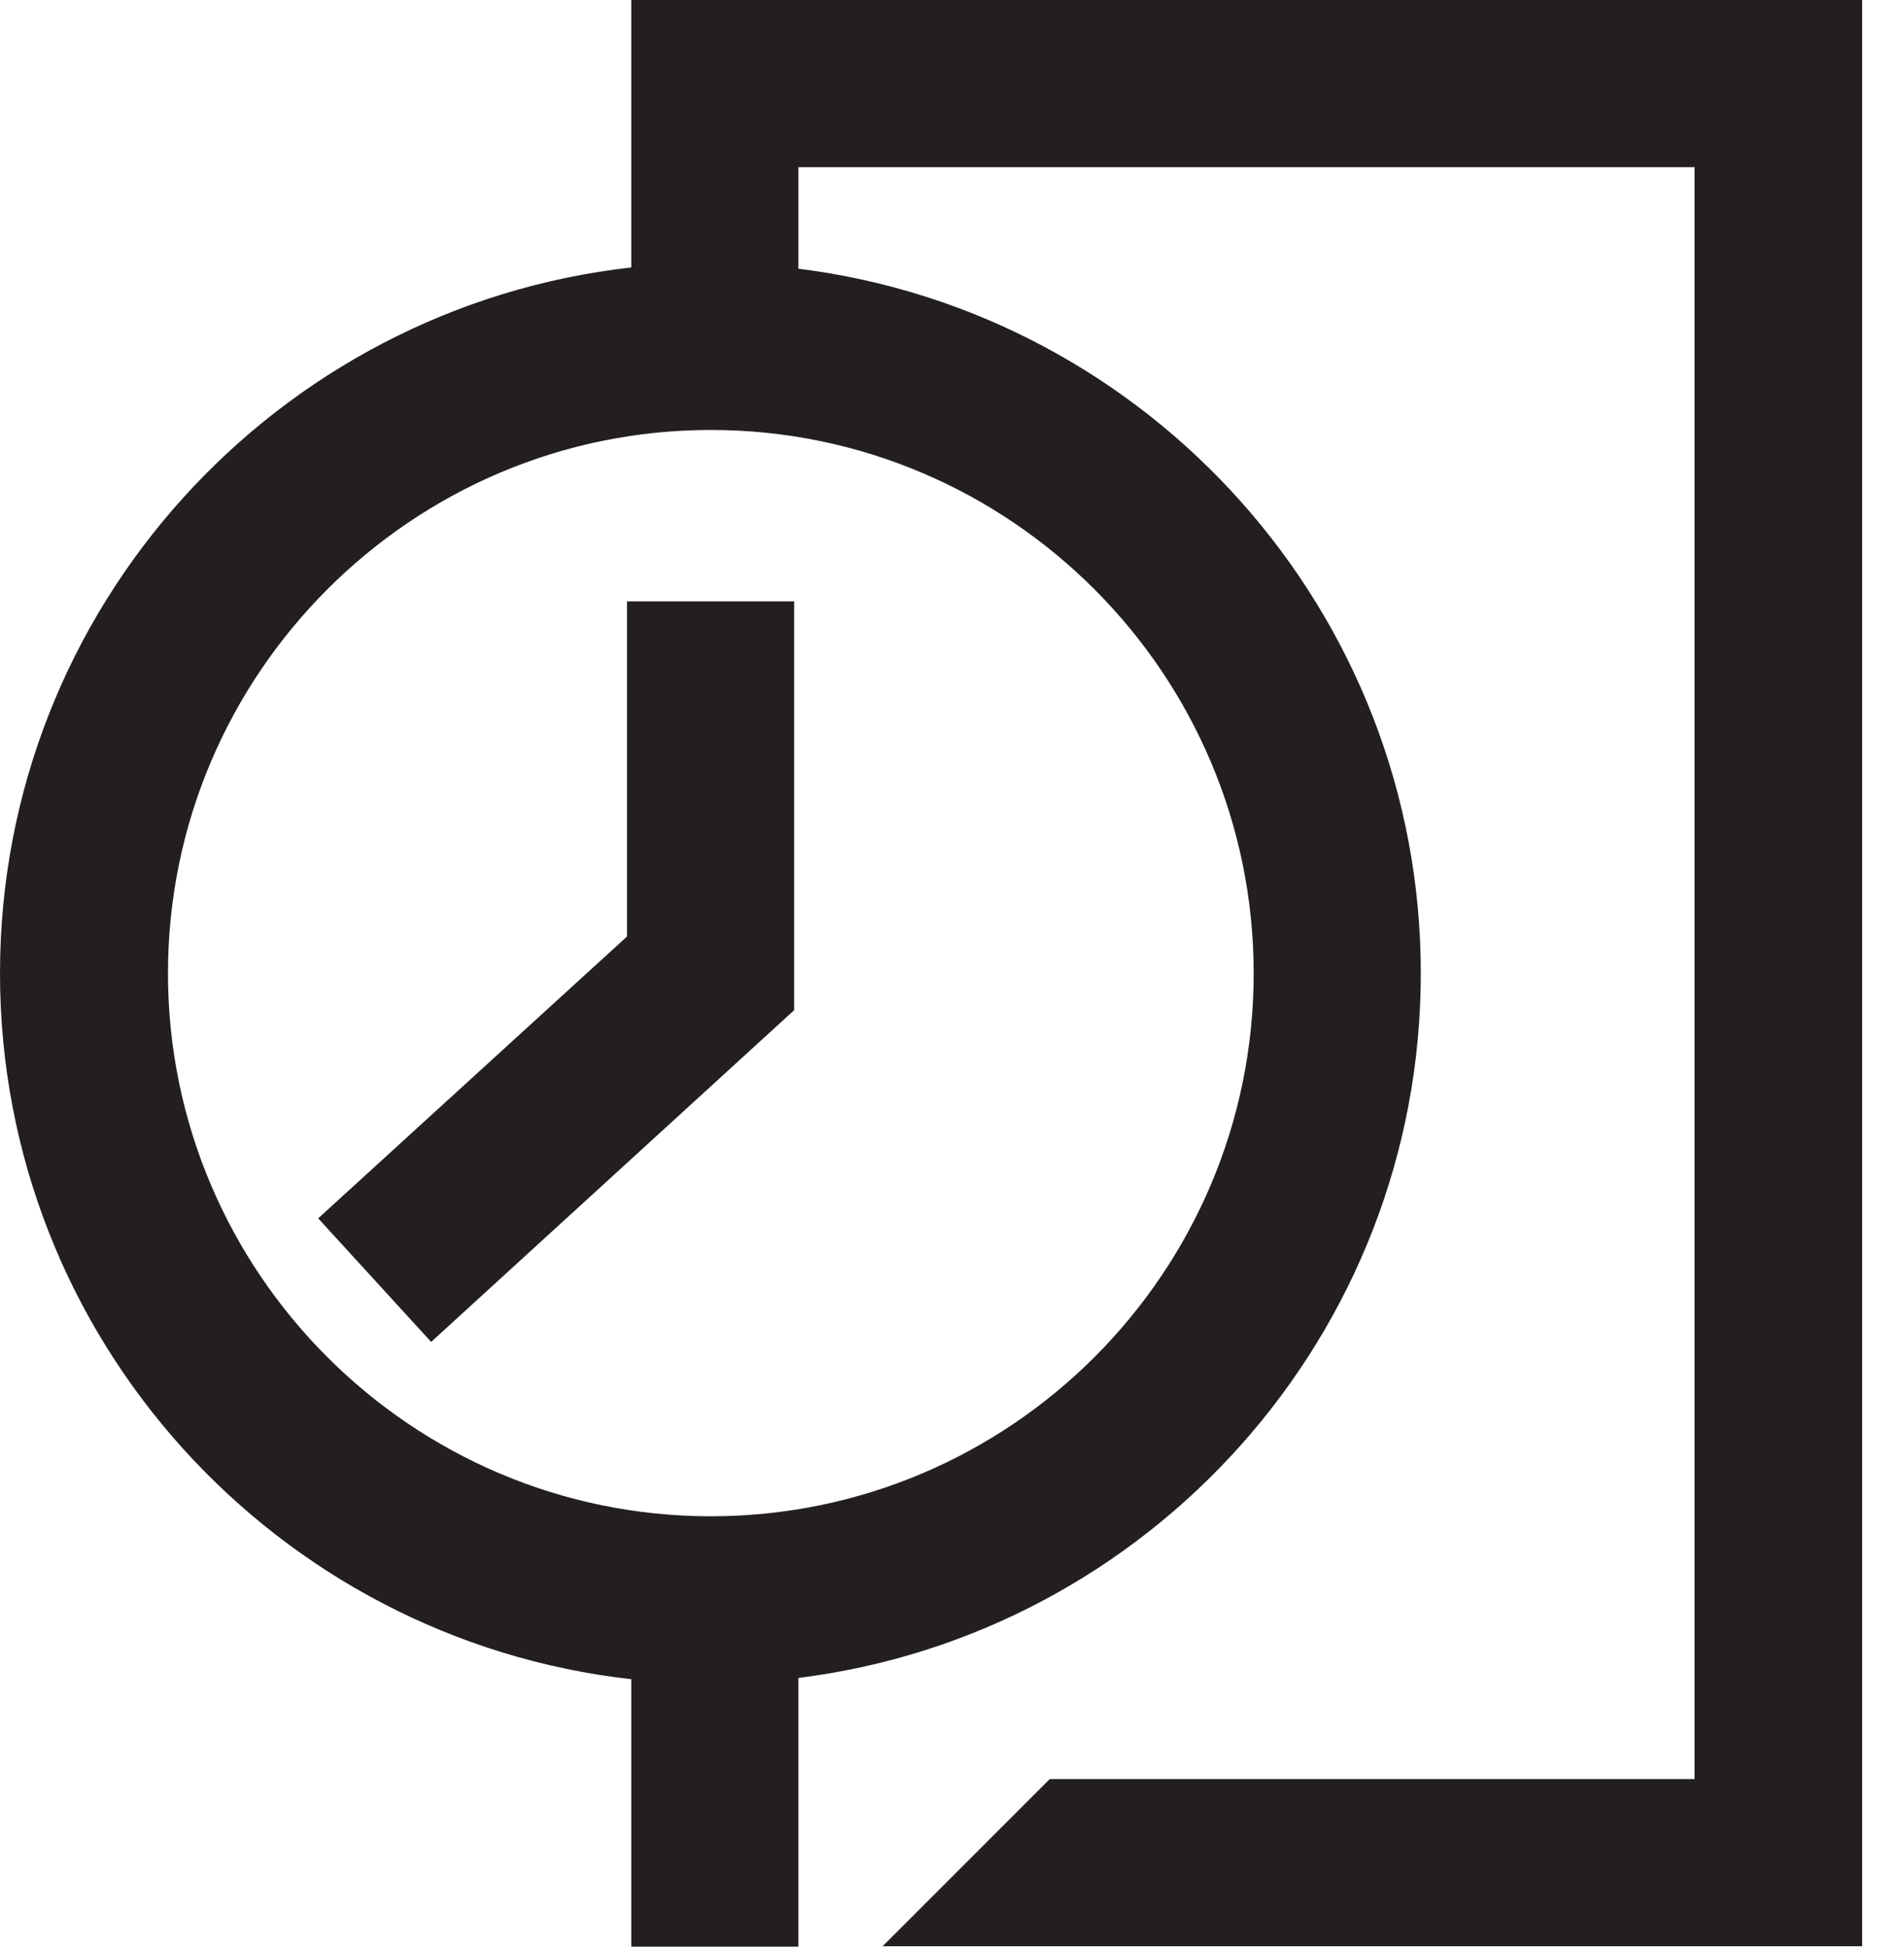 <?xml version="1.0" encoding="UTF-8"?>
<svg xmlns="http://www.w3.org/2000/svg" width="45" height="46" viewBox="0 0 45 46" fill="none">
  <path d="M14.92 0V6.32C6.54 7.26 0 14.37 0 23C0 31.63 6.54 38.74 14.92 39.68V46H18.87V39.65C27.15 38.62 33.58 31.55 33.58 23C33.58 14.45 27.15 7.38 18.87 6.35V3.95H40.05V42.04H24.81L20.86 45.99H44.01V0H14.92ZM29.63 23C29.63 30.08 23.87 35.83 16.8 35.83C9.73 35.83 3.97 30.07 3.97 23C3.97 15.93 9.73 10.16 16.8 10.16C23.87 10.16 29.63 15.92 29.63 23Z" fill="#231F20"></path>
  <path d="M14.819 22.13L7.52 28.79L10.19 31.71L18.77 23.87V14.21H14.819V22.13Z" fill="#231F20"></path>
</svg>
